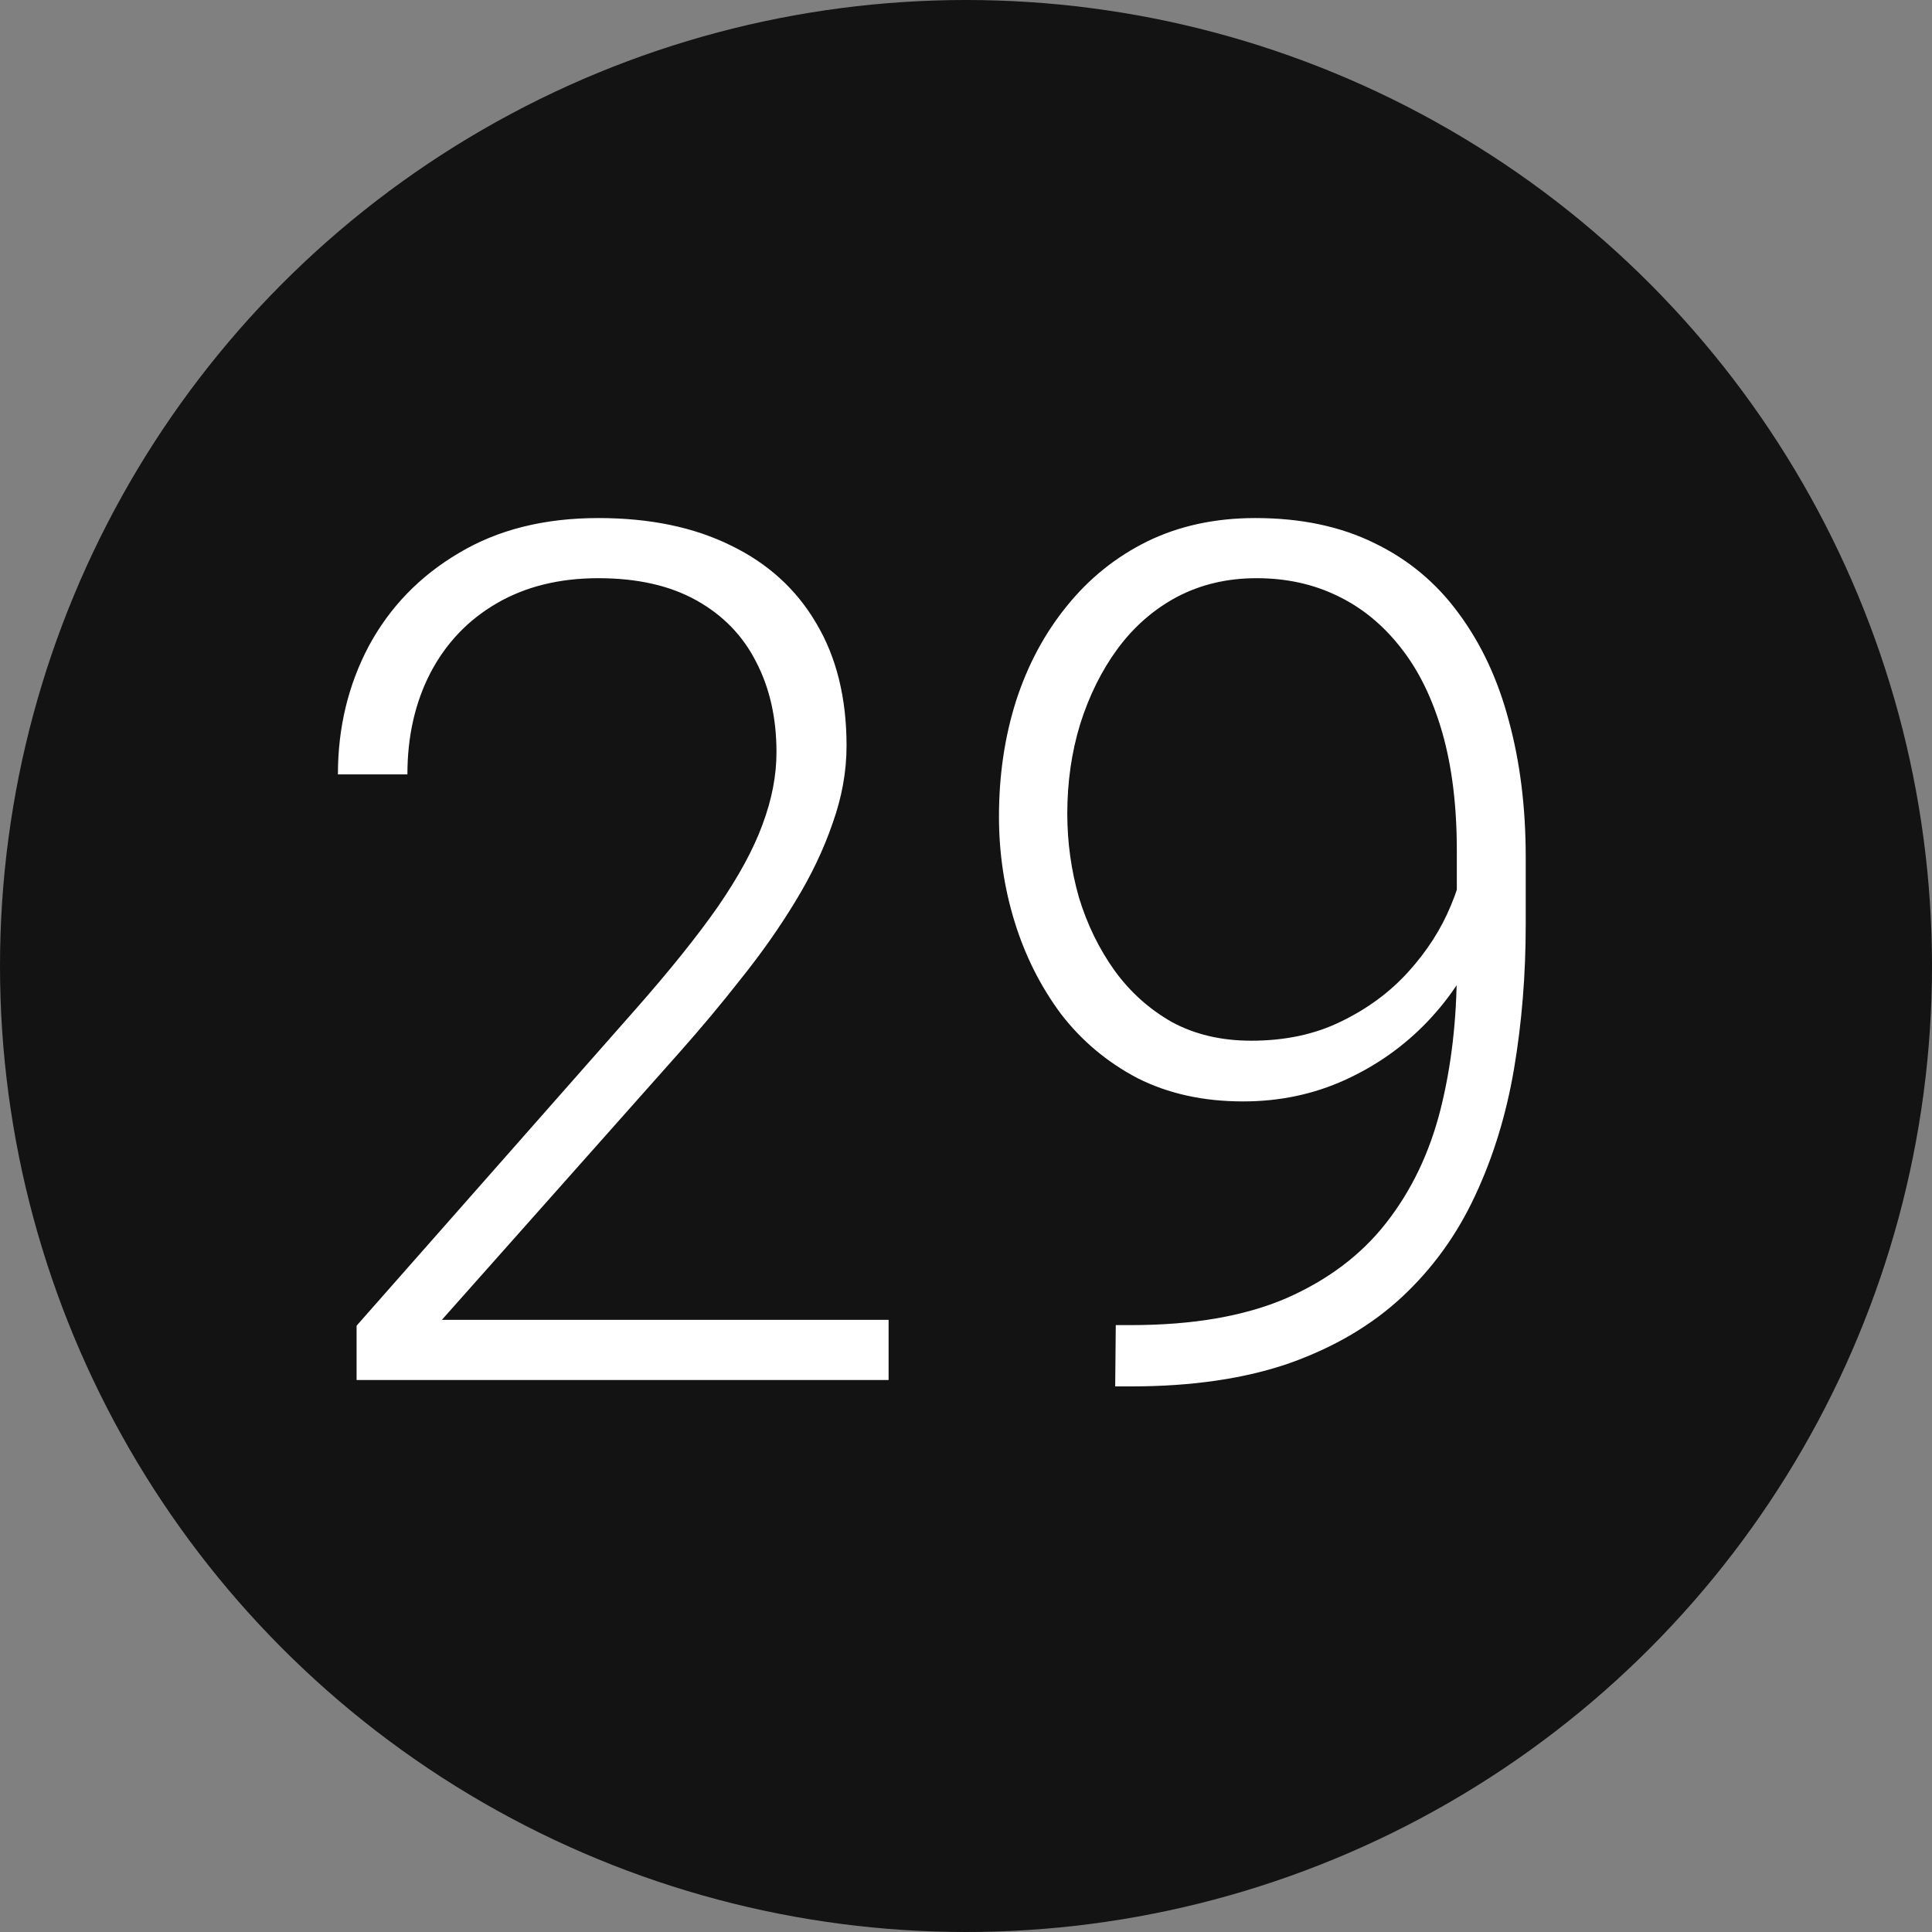 <?xml version="1.0" encoding="UTF-8"?> <svg xmlns="http://www.w3.org/2000/svg" width="63" height="63" viewBox="0 0 63 63" fill="none"><rect x="0" y="0" width="63" height="63" fill="#808080" stroke="none"/> <circle cx="31.5" cy="31.5" r="31.5" fill="#131313"></circle> <path d="M28.976 43.039V45H11.628V43.229L20.711 32.927C21.841 31.645 22.743 30.521 23.416 29.556C24.088 28.579 24.571 27.69 24.863 26.89C25.168 26.078 25.32 25.291 25.32 24.529C25.32 23.412 25.098 22.428 24.653 21.577C24.222 20.727 23.574 20.06 22.711 19.578C21.848 19.095 20.781 18.854 19.512 18.854C18.242 18.854 17.138 19.127 16.198 19.673C15.259 20.219 14.535 20.98 14.027 21.958C13.532 22.923 13.285 24.021 13.285 25.252H11.019C11.019 23.729 11.355 22.332 12.028 21.063C12.713 19.794 13.691 18.784 14.96 18.035C16.23 17.273 17.747 16.893 19.512 16.893C21.188 16.893 22.628 17.191 23.834 17.788C25.041 18.372 25.967 19.216 26.615 20.32C27.275 21.425 27.605 22.758 27.605 24.319C27.605 25.157 27.453 26.002 27.148 26.852C26.856 27.703 26.45 28.553 25.929 29.404C25.421 30.242 24.837 31.073 24.177 31.898C23.53 32.724 22.851 33.536 22.14 34.336L14.408 43.039H28.976ZM36.384 43.21H36.879C38.898 43.21 40.586 42.918 41.944 42.334C43.303 41.737 44.388 40.919 45.201 39.877C46.026 38.824 46.616 37.592 46.972 36.183C47.327 34.774 47.505 33.244 47.505 31.594V27.728C47.505 26.268 47.346 24.986 47.029 23.881C46.711 22.777 46.261 21.856 45.677 21.12C45.093 20.371 44.401 19.806 43.601 19.425C42.814 19.044 41.938 18.854 40.973 18.854C40.021 18.854 39.158 19.057 38.383 19.463C37.622 19.87 36.974 20.435 36.441 21.158C35.92 21.869 35.514 22.688 35.222 23.615C34.943 24.529 34.803 25.5 34.803 26.528C34.803 27.468 34.93 28.382 35.184 29.27C35.451 30.146 35.838 30.94 36.346 31.651C36.853 32.349 37.476 32.908 38.212 33.327C38.961 33.733 39.824 33.936 40.802 33.936C41.906 33.936 42.884 33.727 43.734 33.308C44.598 32.889 45.328 32.349 45.924 31.689C46.534 31.016 46.997 30.293 47.315 29.518C47.645 28.731 47.822 27.969 47.848 27.233L48.99 27.214C48.99 28.369 48.774 29.474 48.343 30.527C47.924 31.568 47.327 32.495 46.553 33.308C45.791 34.107 44.896 34.742 43.868 35.212C42.839 35.682 41.728 35.916 40.535 35.916C39.24 35.916 38.091 35.663 37.088 35.155C36.098 34.634 35.267 33.936 34.594 33.06C33.934 32.171 33.432 31.175 33.089 30.07C32.747 28.966 32.575 27.817 32.575 26.623C32.575 25.291 32.759 24.04 33.127 22.872C33.508 21.691 34.06 20.657 34.784 19.768C35.508 18.867 36.384 18.162 37.412 17.654C38.453 17.146 39.627 16.893 40.935 16.893C42.42 16.893 43.715 17.166 44.82 17.711C45.924 18.245 46.838 19.006 47.562 19.997C48.298 20.987 48.844 22.155 49.2 23.5C49.568 24.846 49.752 26.331 49.752 27.956V30.146C49.752 31.784 49.625 33.352 49.371 34.85C49.117 36.348 48.692 37.732 48.095 39.002C47.511 40.258 46.724 41.35 45.734 42.277C44.744 43.204 43.519 43.927 42.059 44.448C40.599 44.956 38.872 45.209 36.879 45.209H36.365L36.384 43.21Z" fill="white"></path> </svg> 